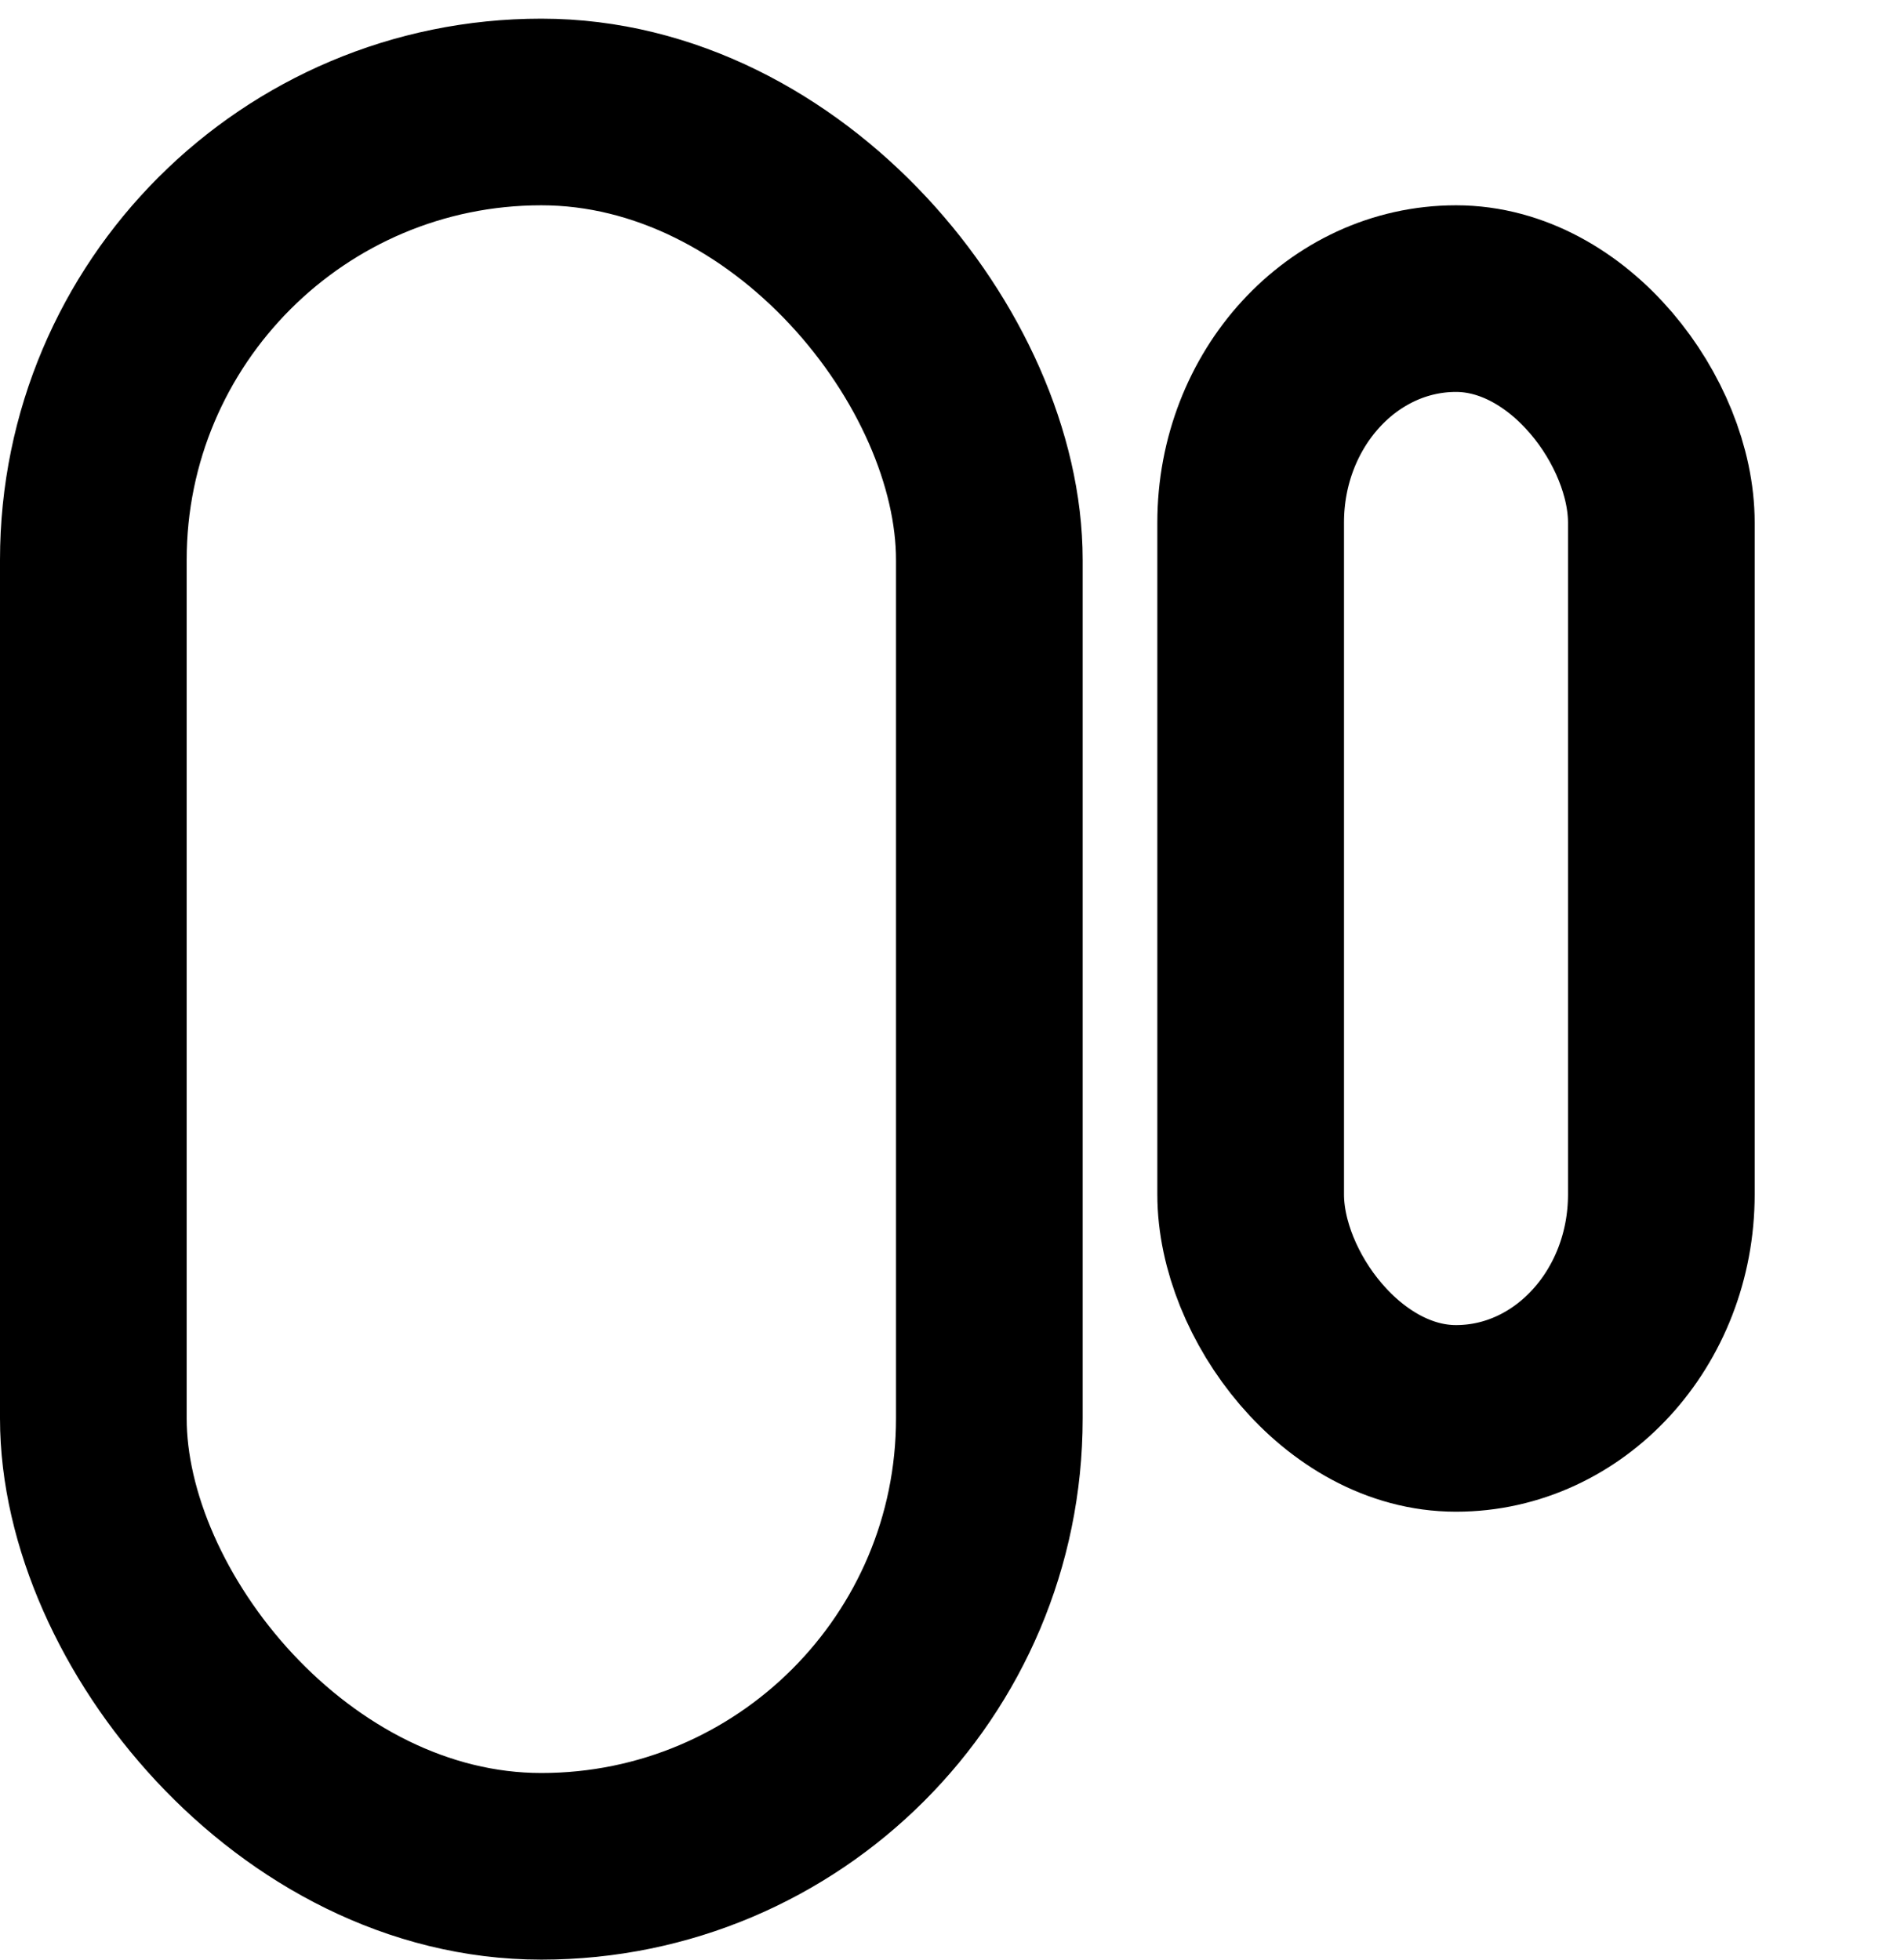 <?xml version="1.0" encoding="UTF-8" standalone="no"?>

<svg
   xmlns:svg="http://www.w3.org/2000/svg"
   xmlns="http://www.w3.org/2000/svg"
   width="510"
   height="525"
   >
   <rect
      style="fill:none;fill-opacity:1;stroke:#000000;stroke-width:50;"
      width="240"
      height="470"
      x="25"
      y="30"
      rx="120"
      ry="120" />
   <rect
      style="fill:none;fill-opacity:1;stroke:#000000;stroke-width:50;"
      width="110"
      height="300"
      x="335"
      y="80"
      rx="60"
      ry="60" />
</svg>
